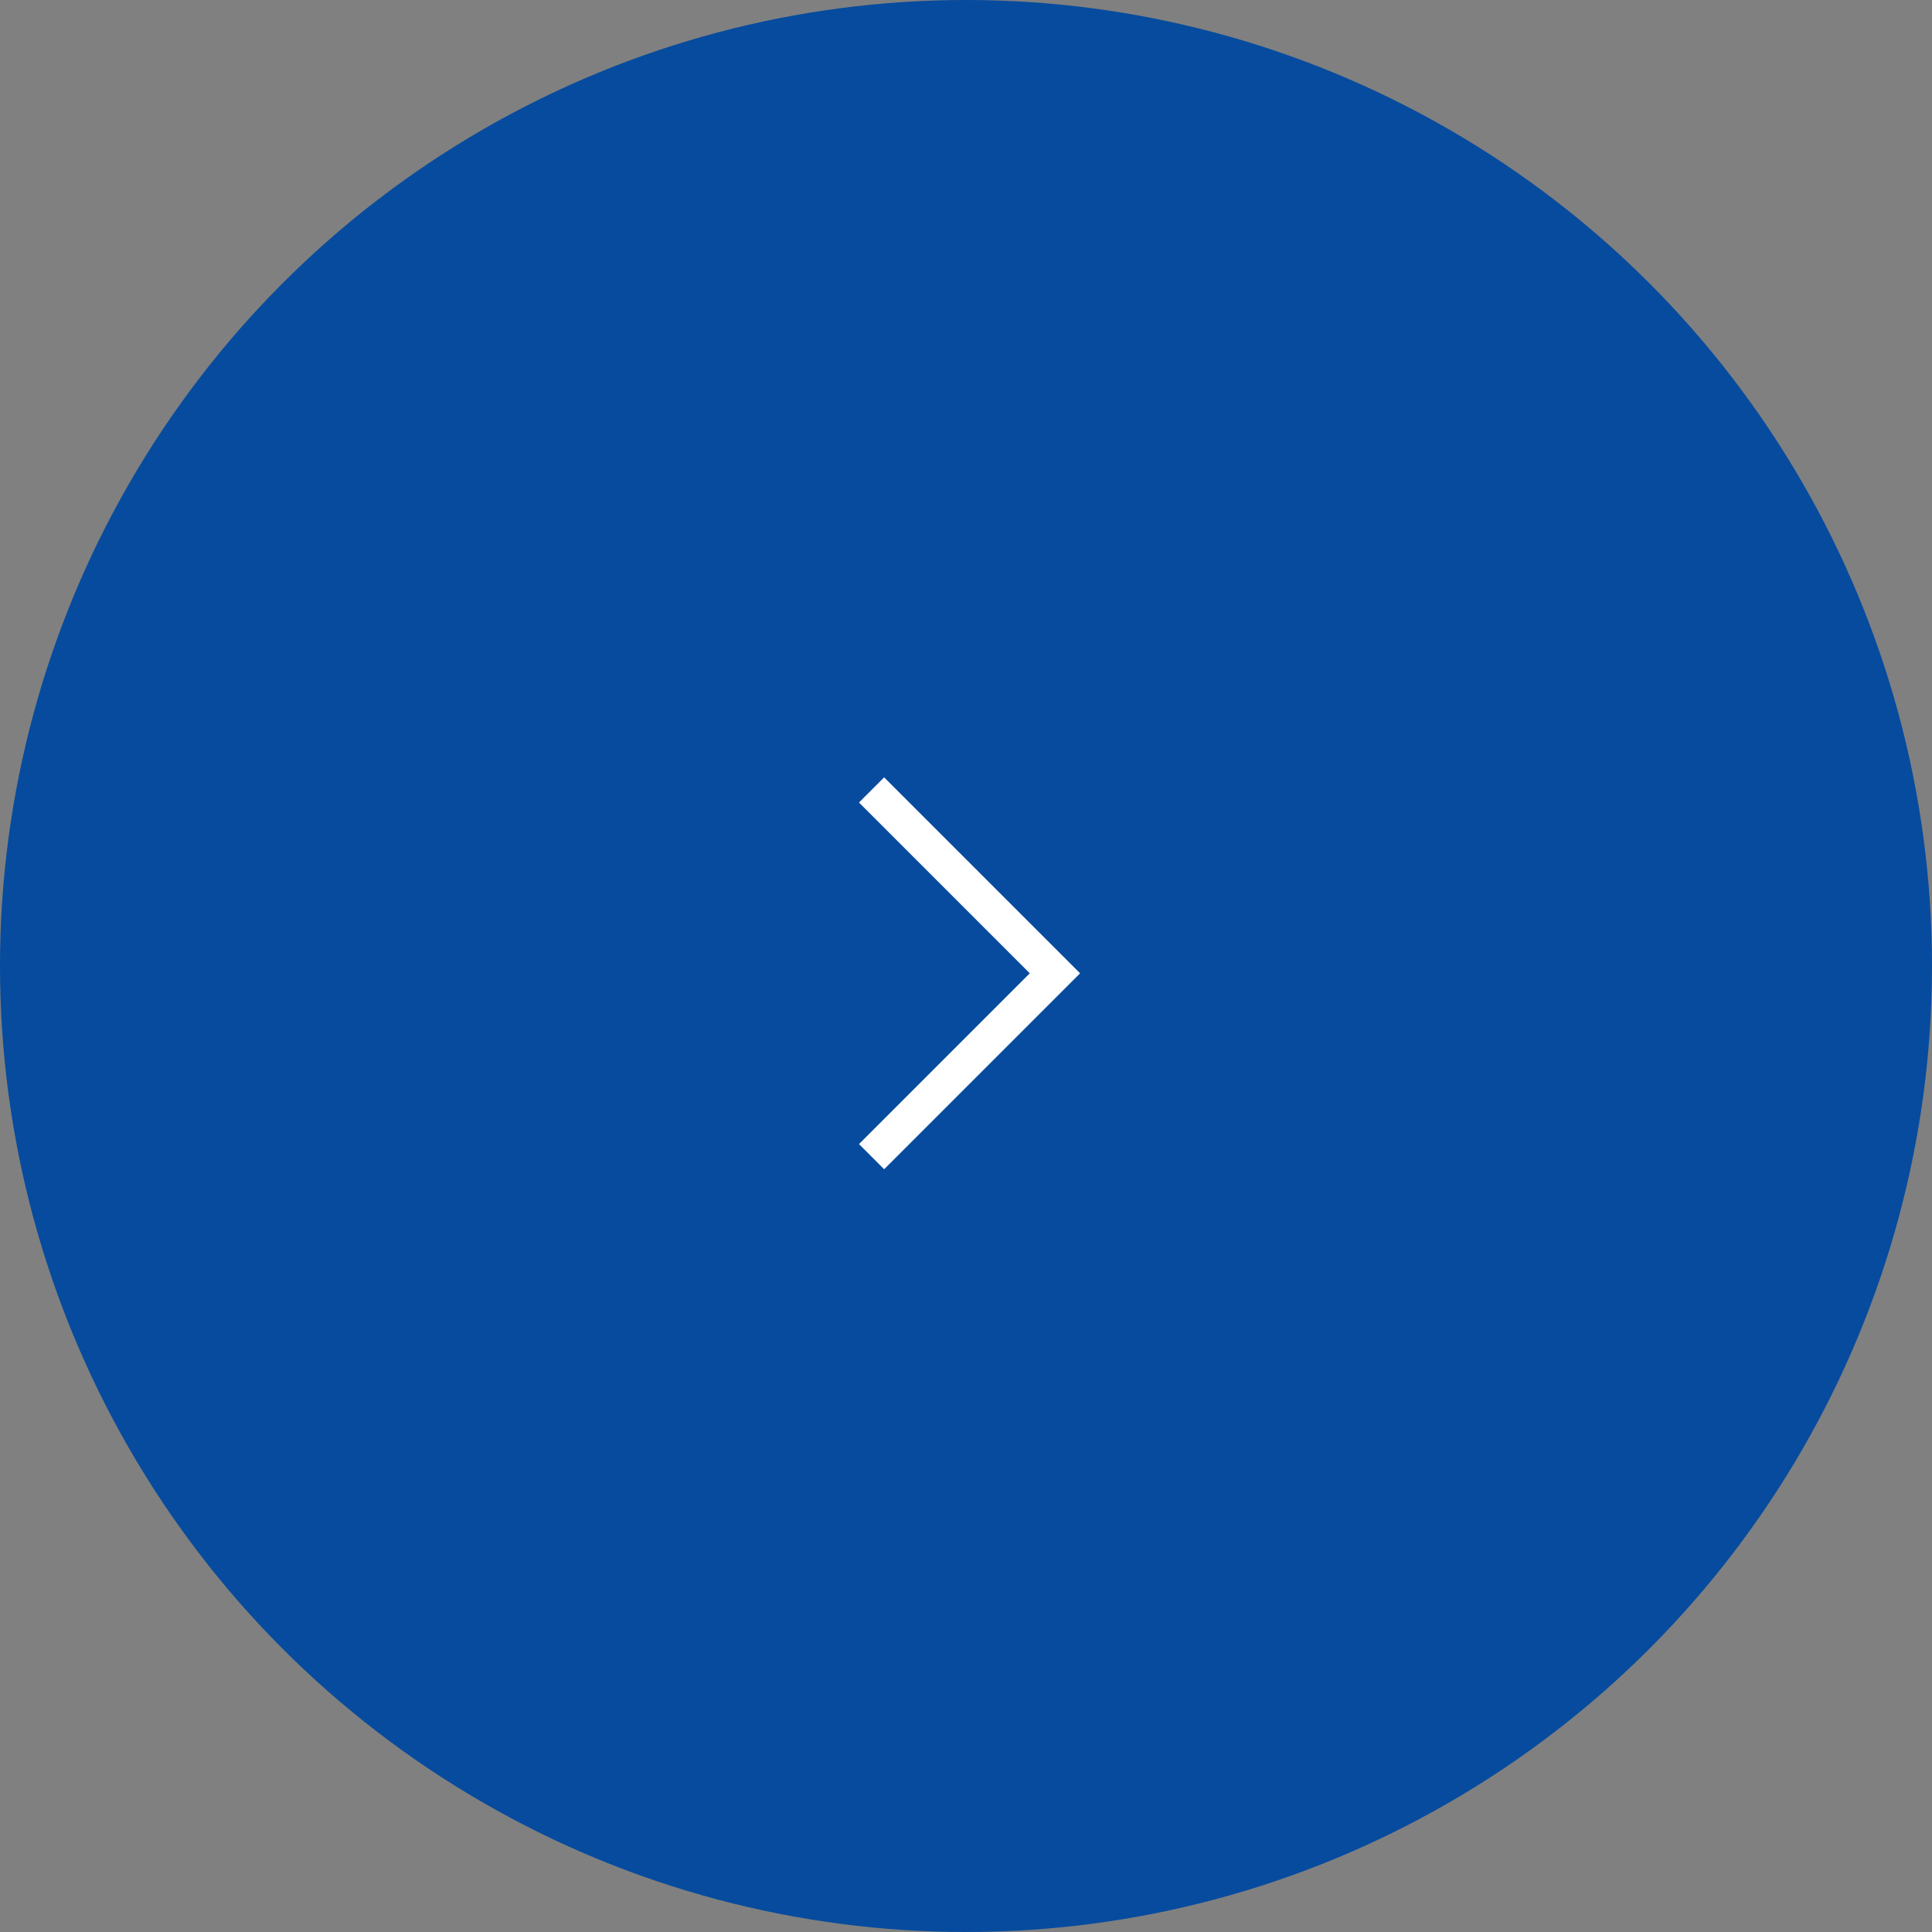 <svg xmlns="http://www.w3.org/2000/svg" width="76" height="76" viewBox="0 0 76 76"><rect x="0" y="0" width="76" height="76" fill="#808080" stroke="none"/><g transform="translate(170 2891) rotate(180)"><circle cx="38" cy="38" r="38" transform="translate(94 2815)" fill="#064b9e"/><path d="M-20991.217-23600.129l7.213,7.213,7.213-7.213" transform="translate(-23464.414 23836.717) rotate(90)" fill="none" stroke="#fff" stroke-width="1.4"/></g></svg>